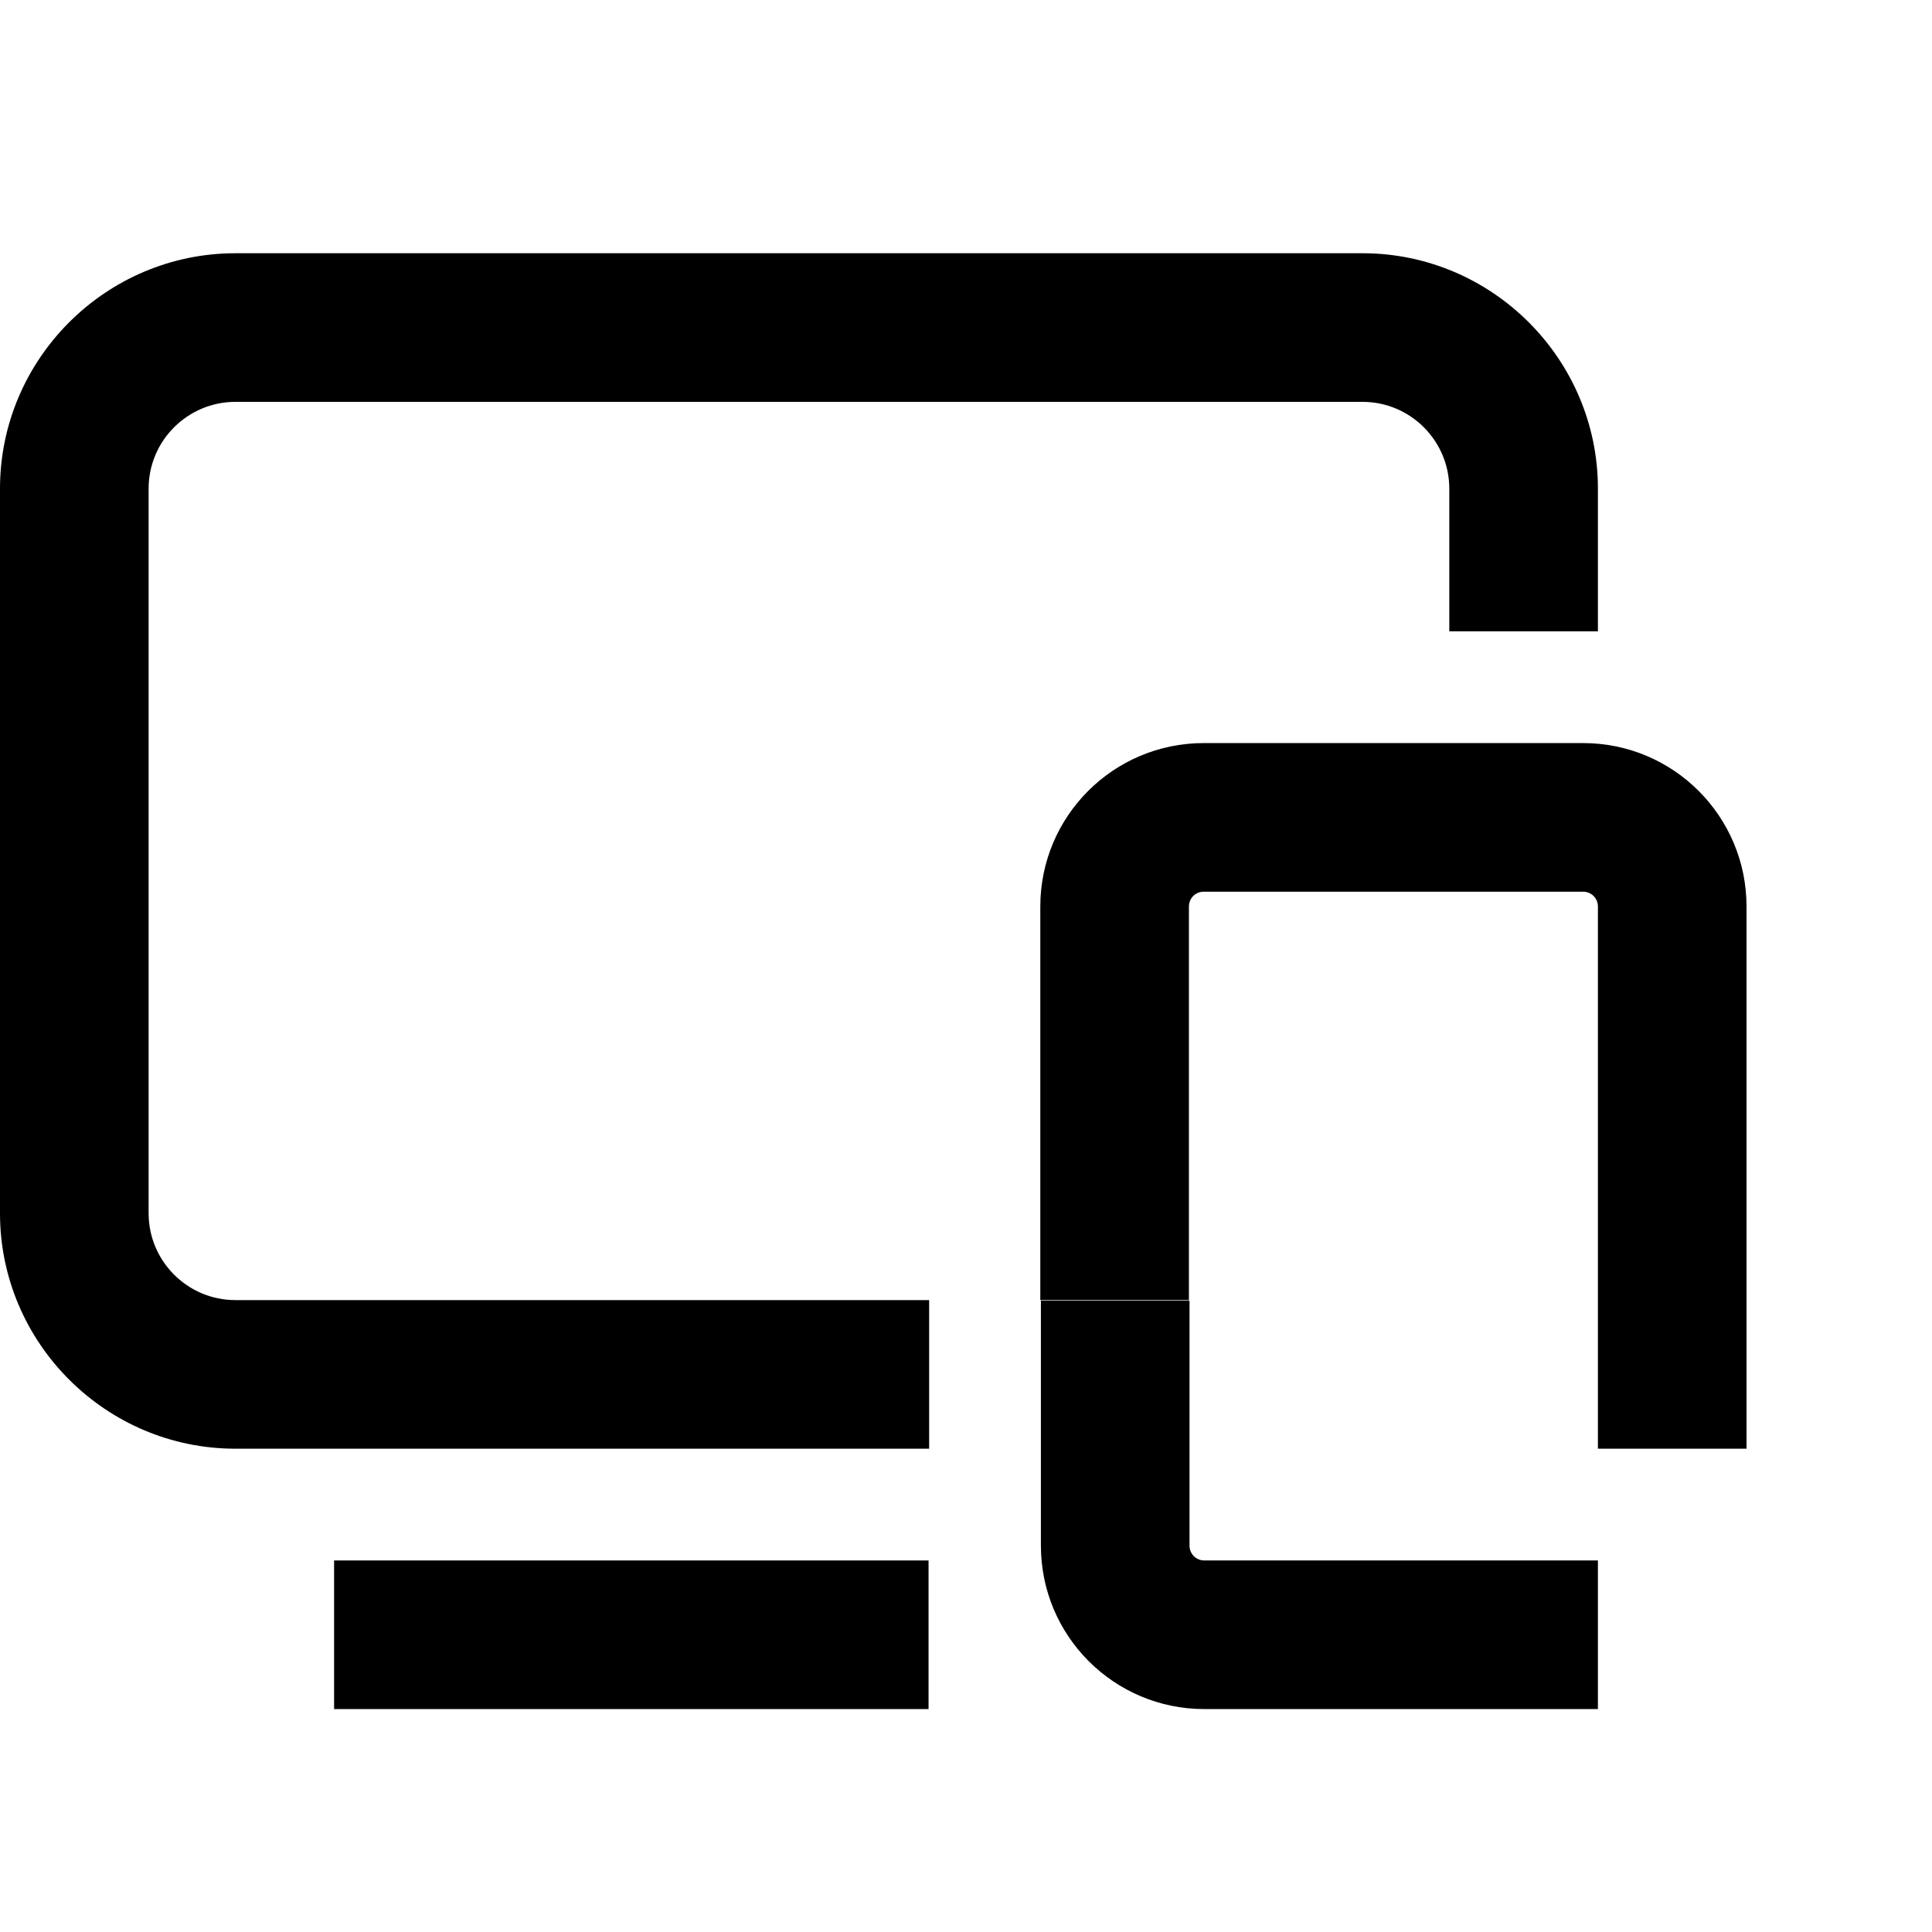 <?xml version="1.0" encoding="UTF-8"?><svg id="Camada_2" xmlns="http://www.w3.org/2000/svg" viewBox="0 0 32.5 32.5"><defs><style>.cls-1{fill:none;}.cls-1,.cls-2{stroke-width:0px;}</style></defs><g id="Camada_1-2"><rect class="cls-1" width="32.5" height="32.5"/><path class="cls-2" d="m15.62,24.37H3.96c-2.18,0-3.96-1.78-3.96-3.96v-12.19c0-2.18,1.78-3.96,3.96-3.96h18.96c2.18,0,3.96,1.78,3.96,3.96v2.4h-2.5v-2.4c0-.8-.65-1.46-1.46-1.46H3.96c-.8,0-1.46.65-1.46,1.46v12.19c0,.8.65,1.46,1.46,1.46h11.67v2.5Z"/><rect class="cls-2" x="5.62" y="26.25" width="10" height="2.5"/><path class="cls-2" d="m26.88,28.75h-6.62c-1.52,0-2.75-1.23-2.75-2.75v-4.12h2.5v4.12c0,.14.11.25.25.25h6.62v2.5Z"/><path class="cls-2" d="m29.38,24.37h-2.5v-9.12c0-.14-.11-.25-.25-.25h-6.38c-.14,0-.25.11-.25.25v6.62h-2.5v-6.62c0-1.52,1.23-2.75,2.75-2.75h6.38c1.52,0,2.75,1.23,2.75,2.75v9.12Z"/></g></svg>